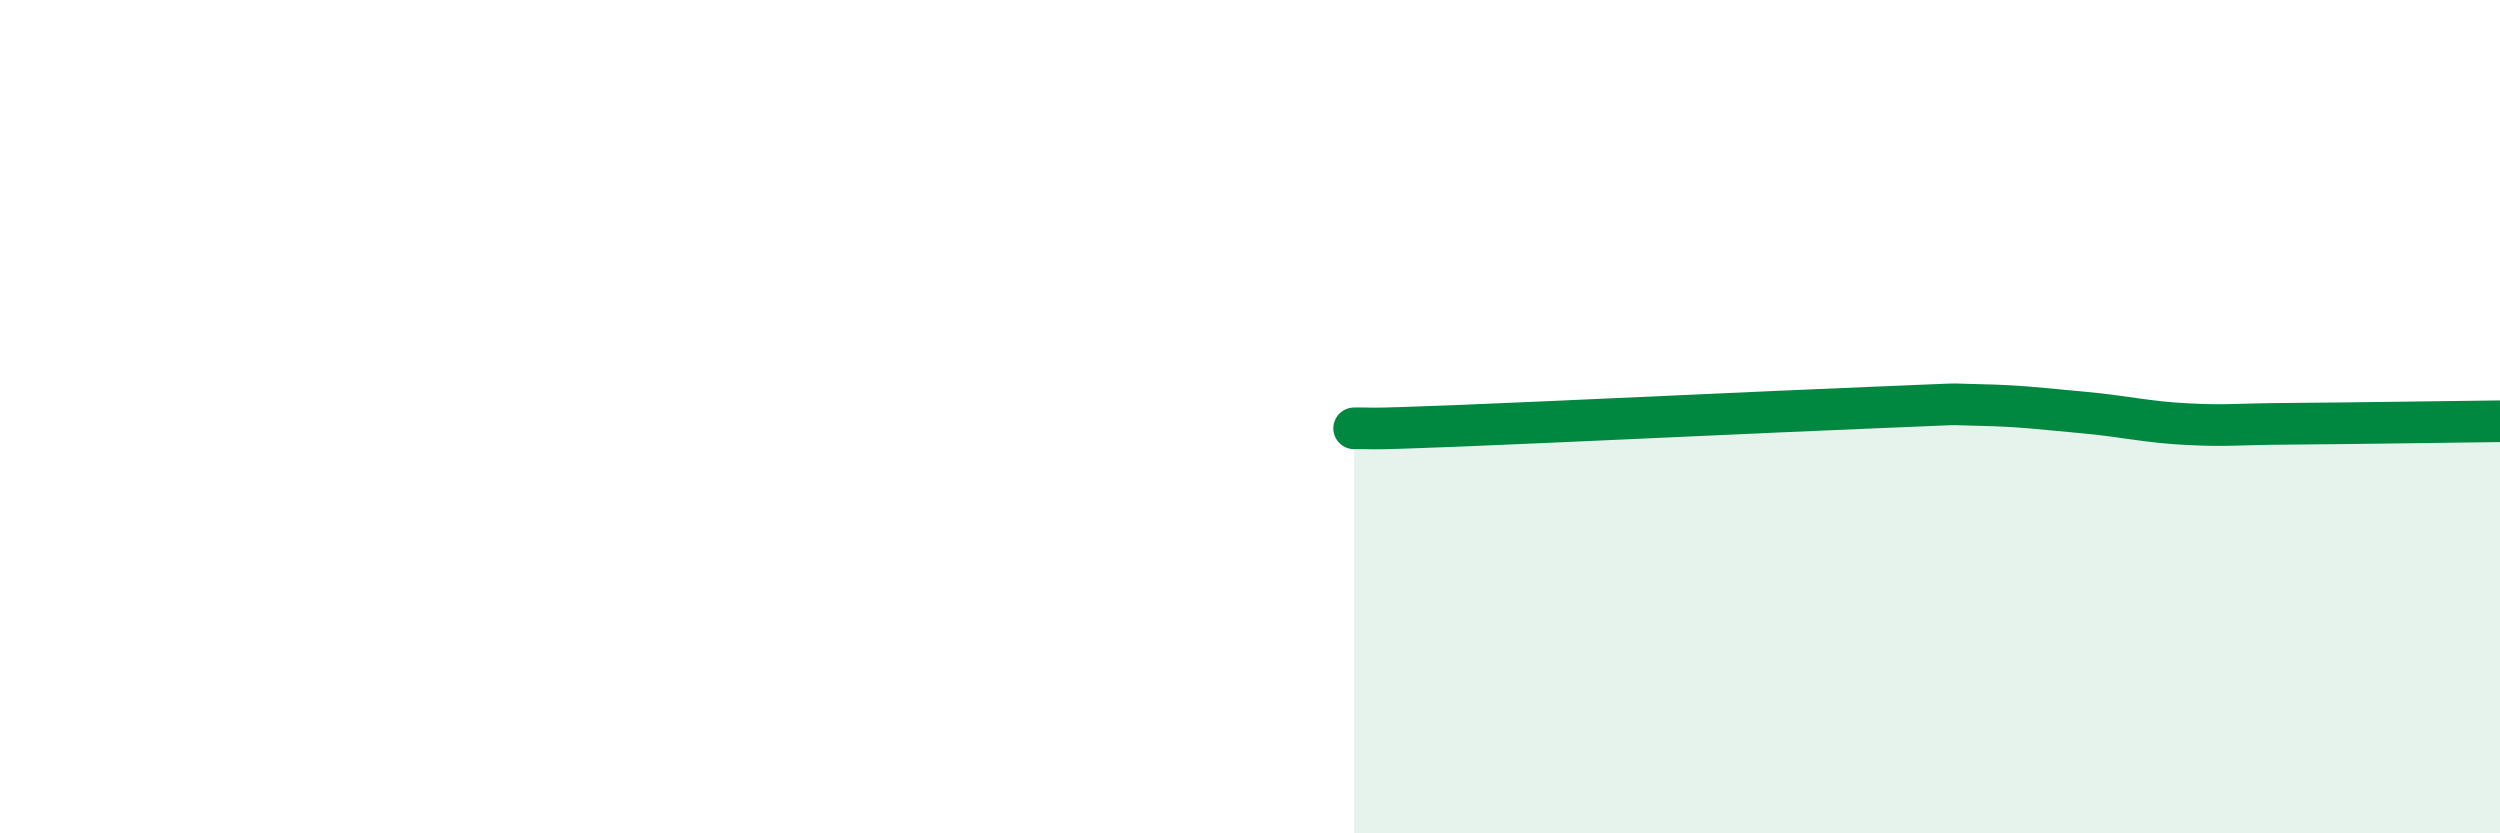 
    <svg width="60" height="20" viewBox="0 0 60 20" xmlns="http://www.w3.org/2000/svg">
      <path
        d="M 32.5,10.28 C 33,10.27 32.5,10.32 35,10.22 C 37.5,10.12 42.5,9.88 45,9.78 C 47.5,9.68 46.5,9.7 47.5,9.72 C 48.5,9.74 49,9.81 50,9.9 C 51,9.99 51.5,10.13 52.5,10.18 C 53.5,10.23 53.5,10.18 55,10.17 C 56.5,10.16 59,10.12 60,10.11L60 20L32.5 20Z"
        fill="#008740"
        opacity="0.1"
        stroke-linecap="round"
        stroke-linejoin="round"
      />
      <path
        d="M 32.5,10.28 C 33,10.27 32.5,10.32 35,10.22 C 37.5,10.12 42.5,9.88 45,9.78 C 47.5,9.68 46.5,9.7 47.5,9.72 C 48.5,9.74 49,9.81 50,9.9 C 51,9.99 51.5,10.13 52.5,10.18 C 53.5,10.23 53.5,10.18 55,10.17 C 56.5,10.16 59,10.12 60,10.11"
        stroke="#008740"
        stroke-width="1"
        fill="none"
        stroke-linecap="round"
        stroke-linejoin="round"
      />
    </svg>
  